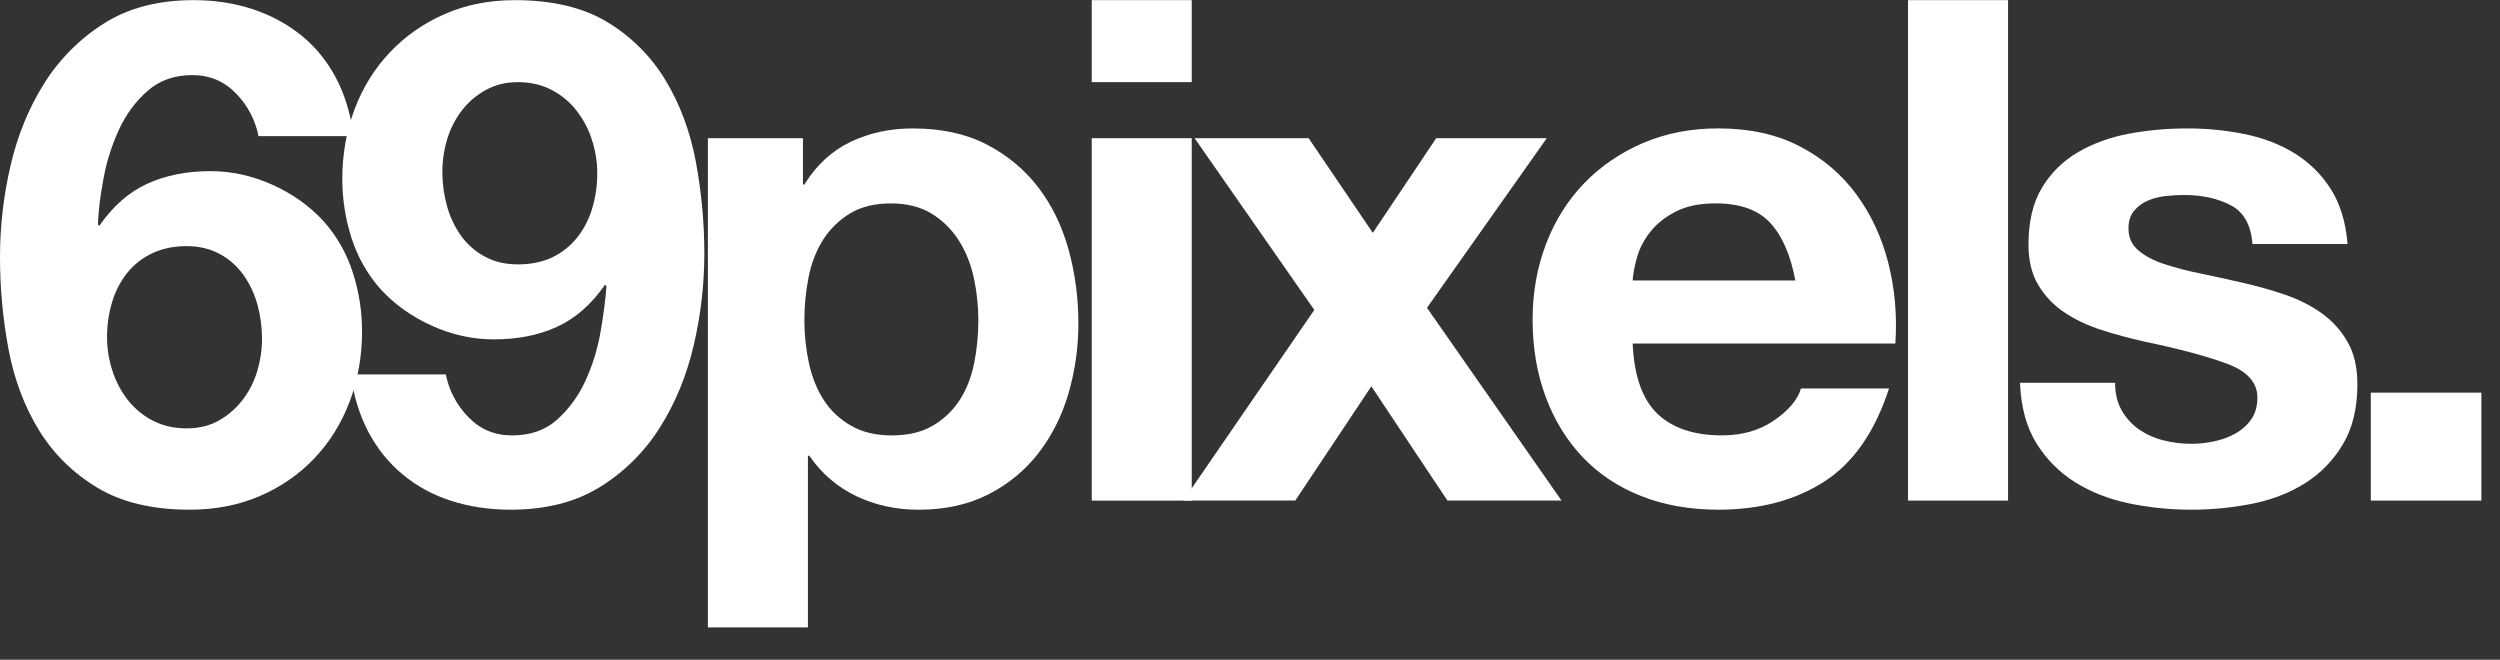 <svg width="72" height="19" viewBox="0 0 72 19" fill="none" xmlns="http://www.w3.org/2000/svg">
<rect x="0" y="0" width="72" height="19" fill="#333333" stroke="none"/>
<path d="M6.795 2.689C6.457 2.339 6.038 2.163 5.538 2.163C5.023 2.163 4.594 2.315 4.249 2.618C3.905 2.921 3.631 3.291 3.428 3.728C3.222 4.176 3.072 4.647 2.983 5.131C2.888 5.629 2.834 6.073 2.82 6.463L2.86 6.503C3.251 5.938 3.711 5.535 4.239 5.292C4.767 5.05 5.375 4.929 6.065 4.929C6.673 4.929 7.268 5.06 7.85 5.323C8.432 5.585 8.925 5.939 9.33 6.383C9.708 6.811 9.991 7.313 10.163 7.856C10.337 8.398 10.426 8.963 10.427 9.532C10.427 10.258 10.308 10.935 10.072 11.561C9.835 12.187 9.497 12.732 9.057 13.196C8.618 13.659 8.094 14.023 7.485 14.285C6.877 14.548 6.201 14.68 5.456 14.679C4.388 14.679 3.502 14.467 2.799 14.043C2.096 13.619 1.535 13.064 1.115 12.378C0.696 11.691 0.405 10.914 0.243 10.046C0.08 9.171 -0.001 8.282 8.2735e-06 7.392C0.001 6.509 0.103 5.628 0.304 4.768C0.507 3.893 0.831 3.103 1.277 2.396C1.714 1.699 2.304 1.109 3.002 0.67C3.706 0.226 4.564 0.004 5.578 0.004C6.186 0.004 6.754 0.091 7.282 0.266C7.809 0.441 8.276 0.694 8.682 1.023C9.088 1.353 9.419 1.76 9.676 2.244C9.932 2.729 10.101 3.287 10.183 3.92H7.445C7.353 3.455 7.128 3.027 6.795 2.689ZM4.371 7.301C4.09 7.435 3.843 7.631 3.651 7.875C3.457 8.126 3.313 8.41 3.225 8.713C3.129 9.038 3.081 9.375 3.083 9.713C3.083 10.038 3.135 10.362 3.235 10.671C3.332 10.979 3.483 11.266 3.681 11.52C3.876 11.767 4.121 11.97 4.401 12.114C4.685 12.262 5.01 12.337 5.374 12.337C5.726 12.337 6.034 12.263 6.298 12.114C6.562 11.966 6.793 11.767 6.978 11.529C7.17 11.281 7.314 11.001 7.404 10.702C7.498 10.394 7.546 10.075 7.546 9.753C7.546 9.422 7.502 9.093 7.414 8.774C7.332 8.471 7.198 8.184 7.018 7.926C6.84 7.675 6.608 7.468 6.338 7.32C6.061 7.166 5.739 7.089 5.374 7.088C4.996 7.089 4.662 7.16 4.371 7.301V7.301Z" fill="white"/>
<path d="M13.49 12.014C13.827 12.364 14.247 12.54 14.748 12.54C15.275 12.54 15.707 12.388 16.045 12.085C16.383 11.782 16.654 11.412 16.857 10.975C17.063 10.528 17.209 10.057 17.293 9.573C17.381 9.075 17.439 8.631 17.466 8.24L17.425 8.2C17.033 8.765 16.573 9.169 16.045 9.411C15.518 9.653 14.909 9.774 14.22 9.774C13.611 9.774 13.017 9.643 12.435 9.38C11.853 9.118 11.36 8.764 10.954 8.32C10.577 7.892 10.293 7.39 10.122 6.847C9.948 6.305 9.859 5.74 9.858 5.171C9.858 4.445 9.977 3.768 10.213 3.143C10.449 2.517 10.788 1.972 11.228 1.508C11.667 1.043 12.191 0.677 12.8 0.408C13.409 0.139 14.085 0.005 14.828 0.004C15.91 0.004 16.799 0.216 17.496 0.64C18.183 1.054 18.757 1.629 19.169 2.315C19.588 3.009 19.879 3.793 20.042 4.667C20.203 5.539 20.285 6.424 20.285 7.311C20.284 8.194 20.182 9.075 19.981 9.935C19.778 10.81 19.453 11.601 19.008 12.307C18.572 13.003 17.982 13.59 17.283 14.023C16.58 14.46 15.722 14.679 14.707 14.679C14.098 14.679 13.53 14.595 13.003 14.427C12.475 14.259 12.009 14.006 11.603 13.669C11.197 13.334 10.866 12.924 10.609 12.438C10.353 11.953 10.184 11.402 10.102 10.783H12.84C12.931 11.248 13.157 11.676 13.49 12.014ZM15.924 7.402C16.201 7.266 16.443 7.07 16.633 6.828C16.827 6.577 16.971 6.293 17.059 5.99C17.155 5.665 17.203 5.328 17.201 4.99C17.201 4.665 17.149 4.341 17.049 4.032C16.953 3.725 16.801 3.438 16.603 3.184C16.409 2.936 16.164 2.733 15.884 2.588C15.6 2.44 15.276 2.366 14.911 2.366C14.573 2.366 14.268 2.44 13.998 2.588C13.73 2.733 13.495 2.933 13.308 3.173C13.116 3.42 12.972 3.701 12.882 4C12.788 4.308 12.74 4.628 12.74 4.949C12.739 5.28 12.784 5.609 12.872 5.928C12.954 6.232 13.088 6.519 13.268 6.776C13.446 7.027 13.678 7.234 13.948 7.382C14.225 7.537 14.546 7.614 14.911 7.614C15.302 7.614 15.64 7.543 15.924 7.402V7.402Z" fill="white"/>
<path d="M23.125 3.98V5.313H23.166C23.517 4.748 23.964 4.337 24.505 4.082C25.045 3.826 25.64 3.698 26.289 3.699C27.114 3.699 27.824 3.853 28.419 4.163C29.015 4.472 29.508 4.882 29.901 5.394C30.292 5.905 30.583 6.501 30.773 7.18C30.964 7.874 31.059 8.59 31.057 9.31C31.059 9.993 30.964 10.672 30.773 11.328C30.584 11.974 30.297 12.547 29.911 13.045C29.526 13.543 29.046 13.94 28.471 14.235C27.896 14.531 27.223 14.68 26.453 14.68C25.804 14.68 25.205 14.548 24.657 14.286C24.109 14.023 23.66 13.636 23.308 13.125H23.268V18.07H20.387V3.98H23.125ZM26.869 12.257C27.18 12.075 27.444 11.823 27.64 11.521C27.835 11.217 27.974 10.864 28.055 10.46C28.137 10.055 28.177 9.643 28.177 9.229C28.177 8.815 28.133 8.403 28.045 7.998C27.957 7.595 27.812 7.235 27.609 6.918C27.411 6.607 27.144 6.345 26.828 6.151C26.51 5.957 26.122 5.859 25.662 5.858C25.188 5.858 24.793 5.956 24.474 6.151C24.162 6.341 23.898 6.6 23.704 6.908C23.508 7.218 23.369 7.575 23.288 7.978C23.206 8.39 23.165 8.809 23.166 9.23C23.166 9.644 23.21 10.056 23.298 10.461C23.386 10.865 23.528 11.218 23.724 11.521C23.92 11.824 24.18 12.069 24.505 12.257C24.829 12.446 25.222 12.54 25.681 12.54C26.154 12.54 26.55 12.445 26.869 12.257ZM31.442 2.366V0.004H34.322V2.366H31.442ZM34.322 3.98V14.417H31.442V3.98H34.322Z" fill="white"/>
<path fill-rule="evenodd" clip-rule="evenodd" d="M34.404 3.98H37.689L39.537 6.706L41.362 3.98H44.547L41.097 8.865L44.972 14.416H41.686L39.495 11.126L37.304 14.416H34.079L37.852 8.926L34.404 3.98Z" fill="white"/>
<path d="M47.73 11.913C48.163 12.331 48.785 12.539 49.597 12.539C50.178 12.539 50.678 12.395 51.097 12.105C51.517 11.817 51.774 11.509 51.868 11.187H54.404C53.998 12.438 53.376 13.333 52.537 13.871C51.699 14.409 50.684 14.678 49.495 14.679C48.67 14.679 47.926 14.548 47.263 14.285C46.6 14.023 46.039 13.649 45.58 13.165C45.12 12.681 44.765 12.102 44.515 11.428C44.265 10.755 44.139 10.015 44.139 9.208C44.139 8.428 44.268 7.701 44.525 7.028C44.782 6.355 45.147 5.773 45.62 5.282C46.093 4.791 46.658 4.404 47.314 4.121C47.97 3.839 48.697 3.697 49.495 3.698C50.387 3.698 51.165 3.869 51.828 4.212C52.491 4.555 53.035 5.016 53.461 5.595C53.887 6.174 54.194 6.833 54.383 7.573C54.572 8.314 54.64 9.088 54.586 9.894H47.021C47.061 10.823 47.298 11.496 47.73 11.913ZM50.986 6.423C50.641 6.046 50.117 5.858 49.414 5.857C48.954 5.857 48.572 5.935 48.268 6.09C47.964 6.245 47.72 6.436 47.538 6.665C47.355 6.894 47.226 7.136 47.152 7.392C47.078 7.647 47.033 7.876 47.02 8.078H51.706C51.571 7.351 51.331 6.8 50.986 6.423Z" fill="white"/>
<path fill-rule="evenodd" clip-rule="evenodd" d="M57.832 0.004V14.417H54.951V0.004H57.832Z" fill="white"/>
<path fill-rule="evenodd" clip-rule="evenodd" d="M61.108 11.824C61.231 12.039 61.401 12.225 61.604 12.368C61.817 12.513 62.054 12.62 62.304 12.681C62.573 12.749 62.849 12.783 63.126 12.782C63.341 12.78 63.555 12.757 63.765 12.711C63.978 12.668 64.183 12.593 64.373 12.489C64.554 12.39 64.71 12.252 64.83 12.085C64.951 11.918 65.013 11.705 65.013 11.449C65.013 11.019 64.725 10.696 64.15 10.48C63.576 10.264 62.775 10.049 61.747 9.835C61.328 9.741 60.918 9.63 60.52 9.502C60.121 9.374 59.766 9.206 59.455 8.997C59.148 8.794 58.892 8.525 58.704 8.21C58.515 7.894 58.42 7.507 58.42 7.049C58.42 6.376 58.552 5.825 58.816 5.394C59.071 4.972 59.431 4.621 59.861 4.375C60.293 4.126 60.78 3.95 61.321 3.849C61.869 3.748 62.426 3.698 62.984 3.699C63.539 3.697 64.093 3.751 64.637 3.86C65.171 3.968 65.648 4.15 66.068 4.405C66.489 4.662 66.846 5.01 67.113 5.424C67.39 5.848 67.556 6.382 67.61 7.028H64.87C64.83 6.477 64.62 6.103 64.241 5.908C63.862 5.713 63.416 5.615 62.903 5.616C62.726 5.617 62.55 5.627 62.375 5.646C62.197 5.663 62.023 5.708 61.858 5.777C61.705 5.843 61.569 5.943 61.462 6.07C61.354 6.198 61.3 6.369 61.3 6.585C61.3 6.84 61.395 7.049 61.584 7.21C61.773 7.371 62.02 7.503 62.324 7.604C62.667 7.715 63.016 7.806 63.369 7.876C63.762 7.957 64.16 8.044 64.566 8.139C64.981 8.232 65.391 8.346 65.794 8.482C66.192 8.617 66.547 8.795 66.859 9.017C67.166 9.235 67.422 9.518 67.609 9.845C67.799 10.175 67.893 10.582 67.893 11.066C67.893 11.752 67.755 12.327 67.477 12.792C67.21 13.246 66.838 13.63 66.392 13.912C65.946 14.195 65.436 14.393 64.861 14.508C64.283 14.622 63.695 14.68 63.106 14.679C62.506 14.68 61.908 14.619 61.321 14.498C60.739 14.376 60.222 14.174 59.769 13.892C59.316 13.609 58.934 13.226 58.653 12.772C58.362 12.307 58.204 11.725 58.176 11.025H60.914C60.915 11.334 60.979 11.601 61.108 11.824Z" fill="white"/>
<path fill-rule="evenodd" clip-rule="evenodd" d="M71.464 11.308V14.417H68.279V11.308H71.464Z" fill="white"/>
</svg>
